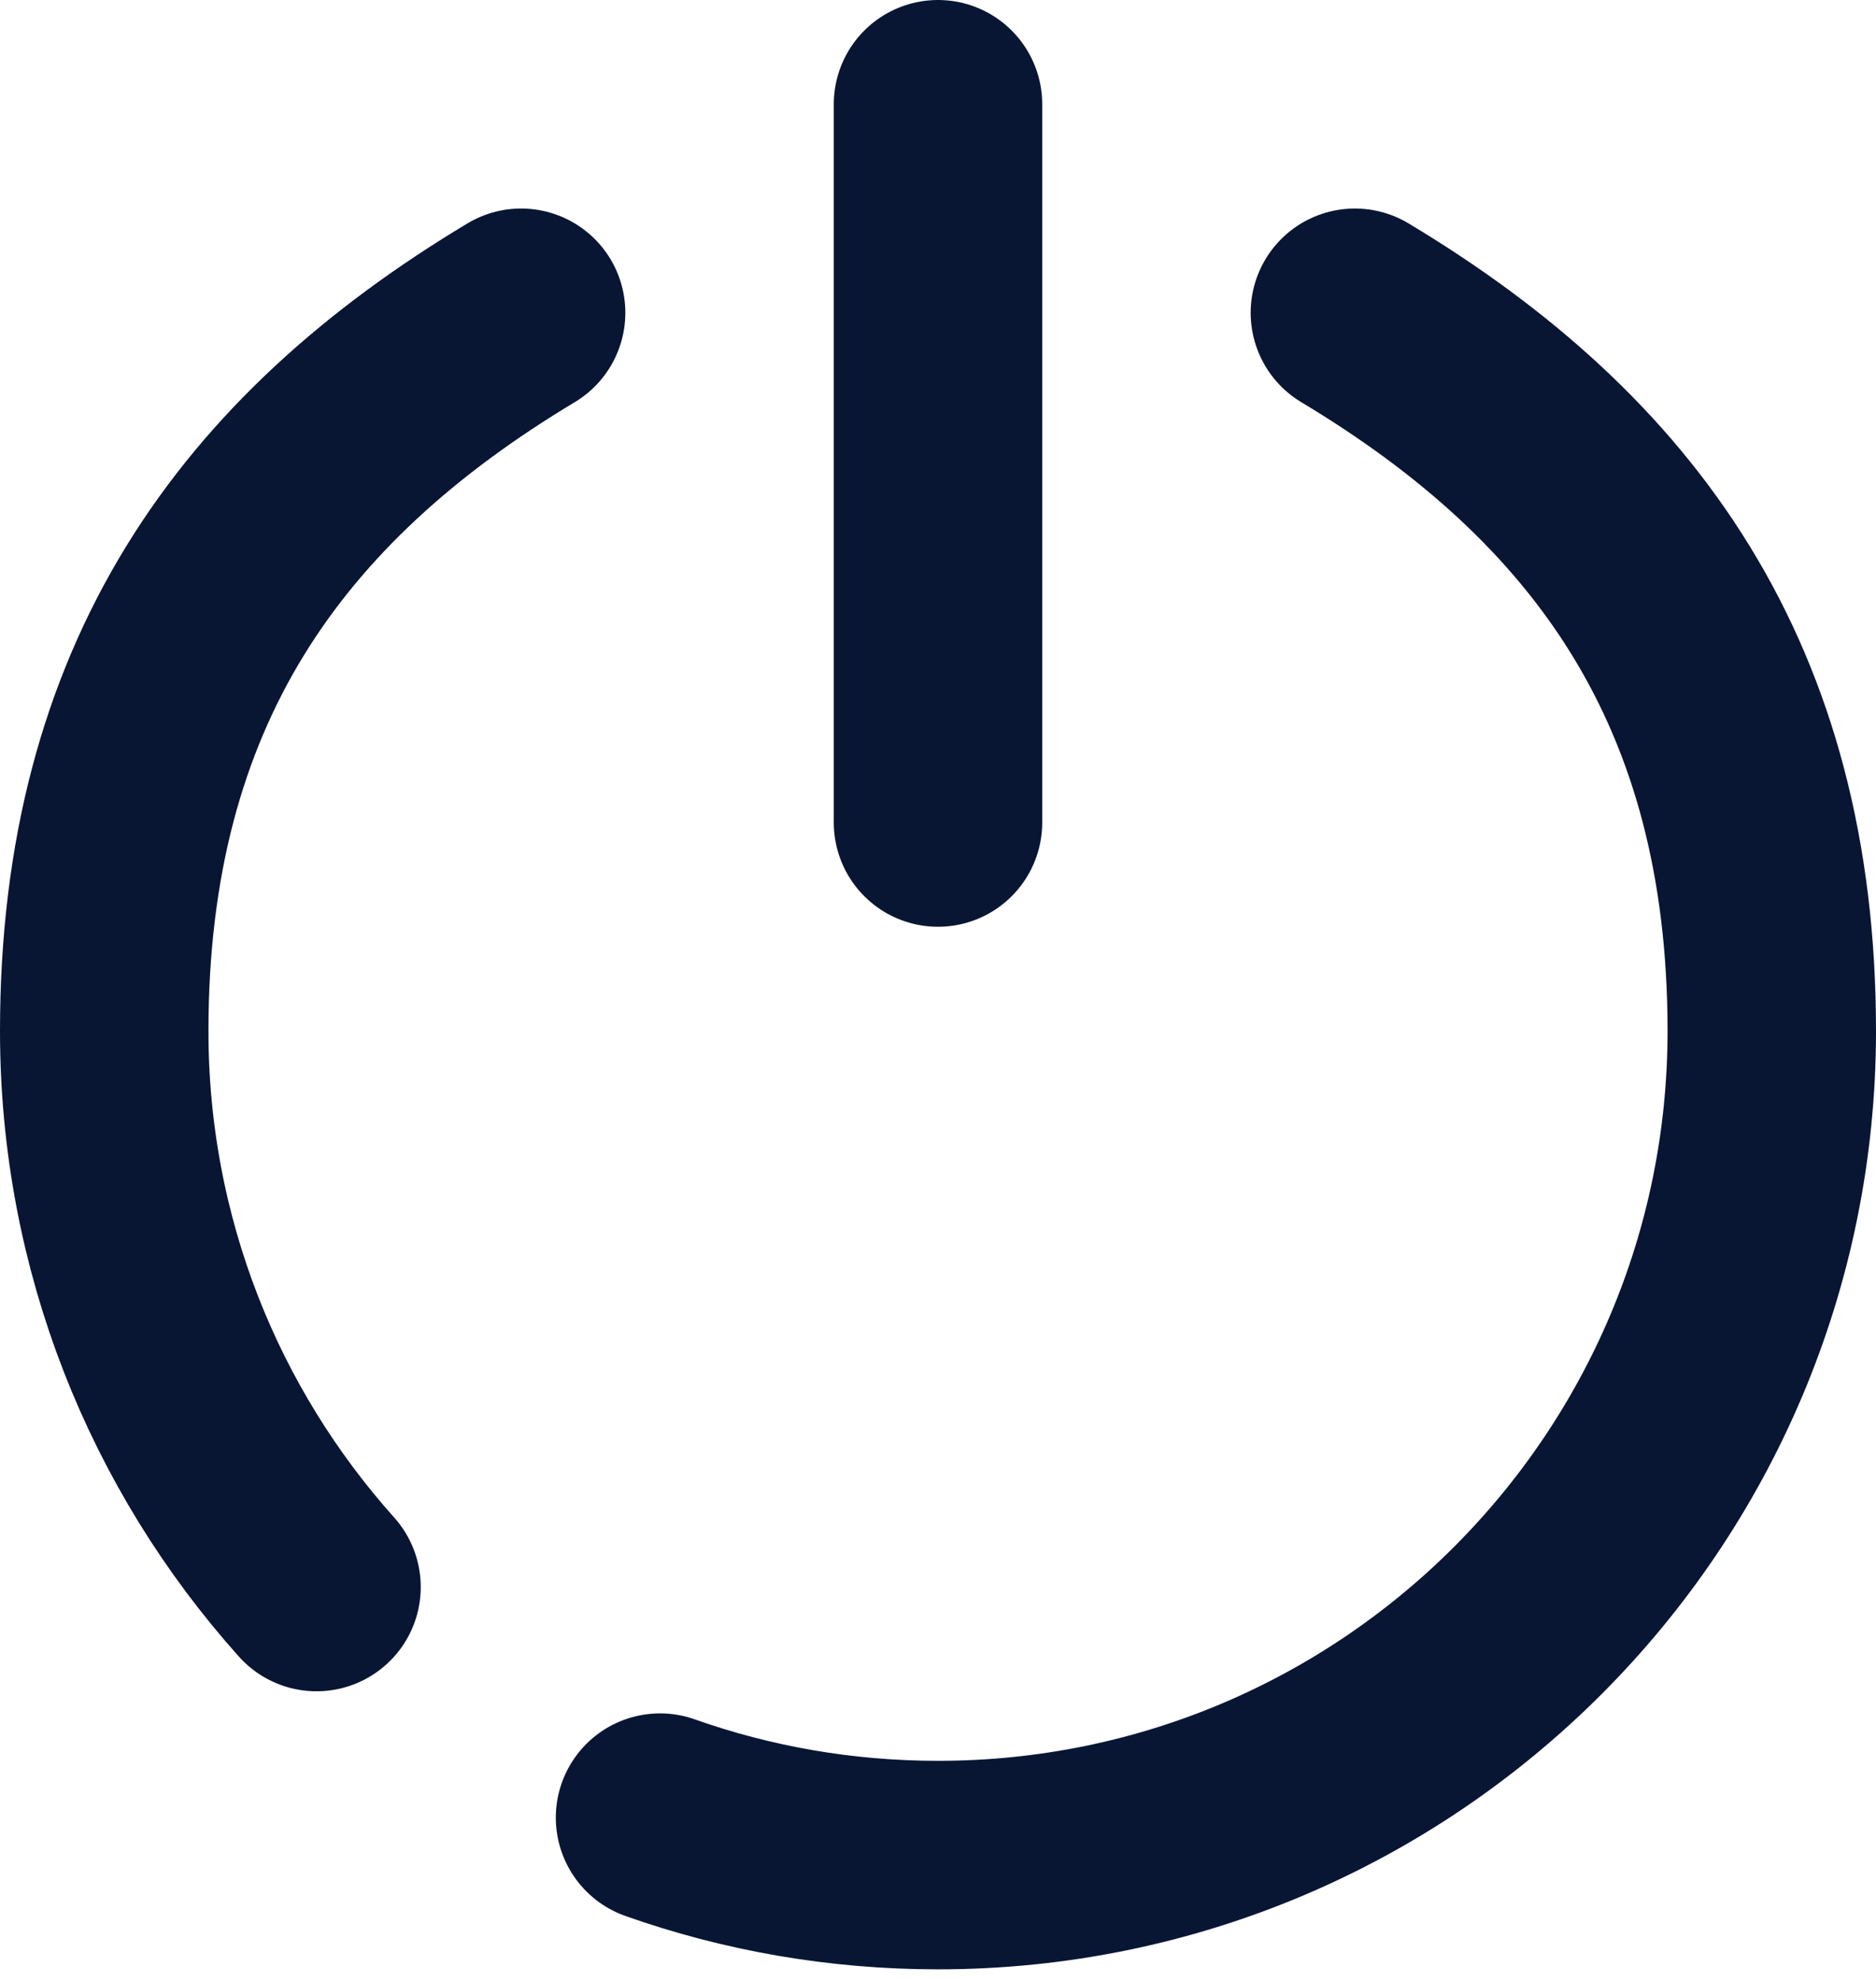 <svg width="18" height="19" viewBox="0 0 18 19" fill="none" xmlns="http://www.w3.org/2000/svg">
<path d="M9 1V7.889" stroke="#081634" stroke-width="2" stroke-linecap="round"/>
<path d="M5 3C2.5 4.5 1 6.574 1 9.889C1 11.938 1.77 13.807 3.037 15.222M13 3C15.5 4.5 17 6.574 17 9.889C17 14.307 13.418 17.889 9 17.889C8.065 17.889 7.167 17.729 6.333 17.434" stroke="#081634" stroke-width="2" stroke-linecap="round"/>
</svg>

